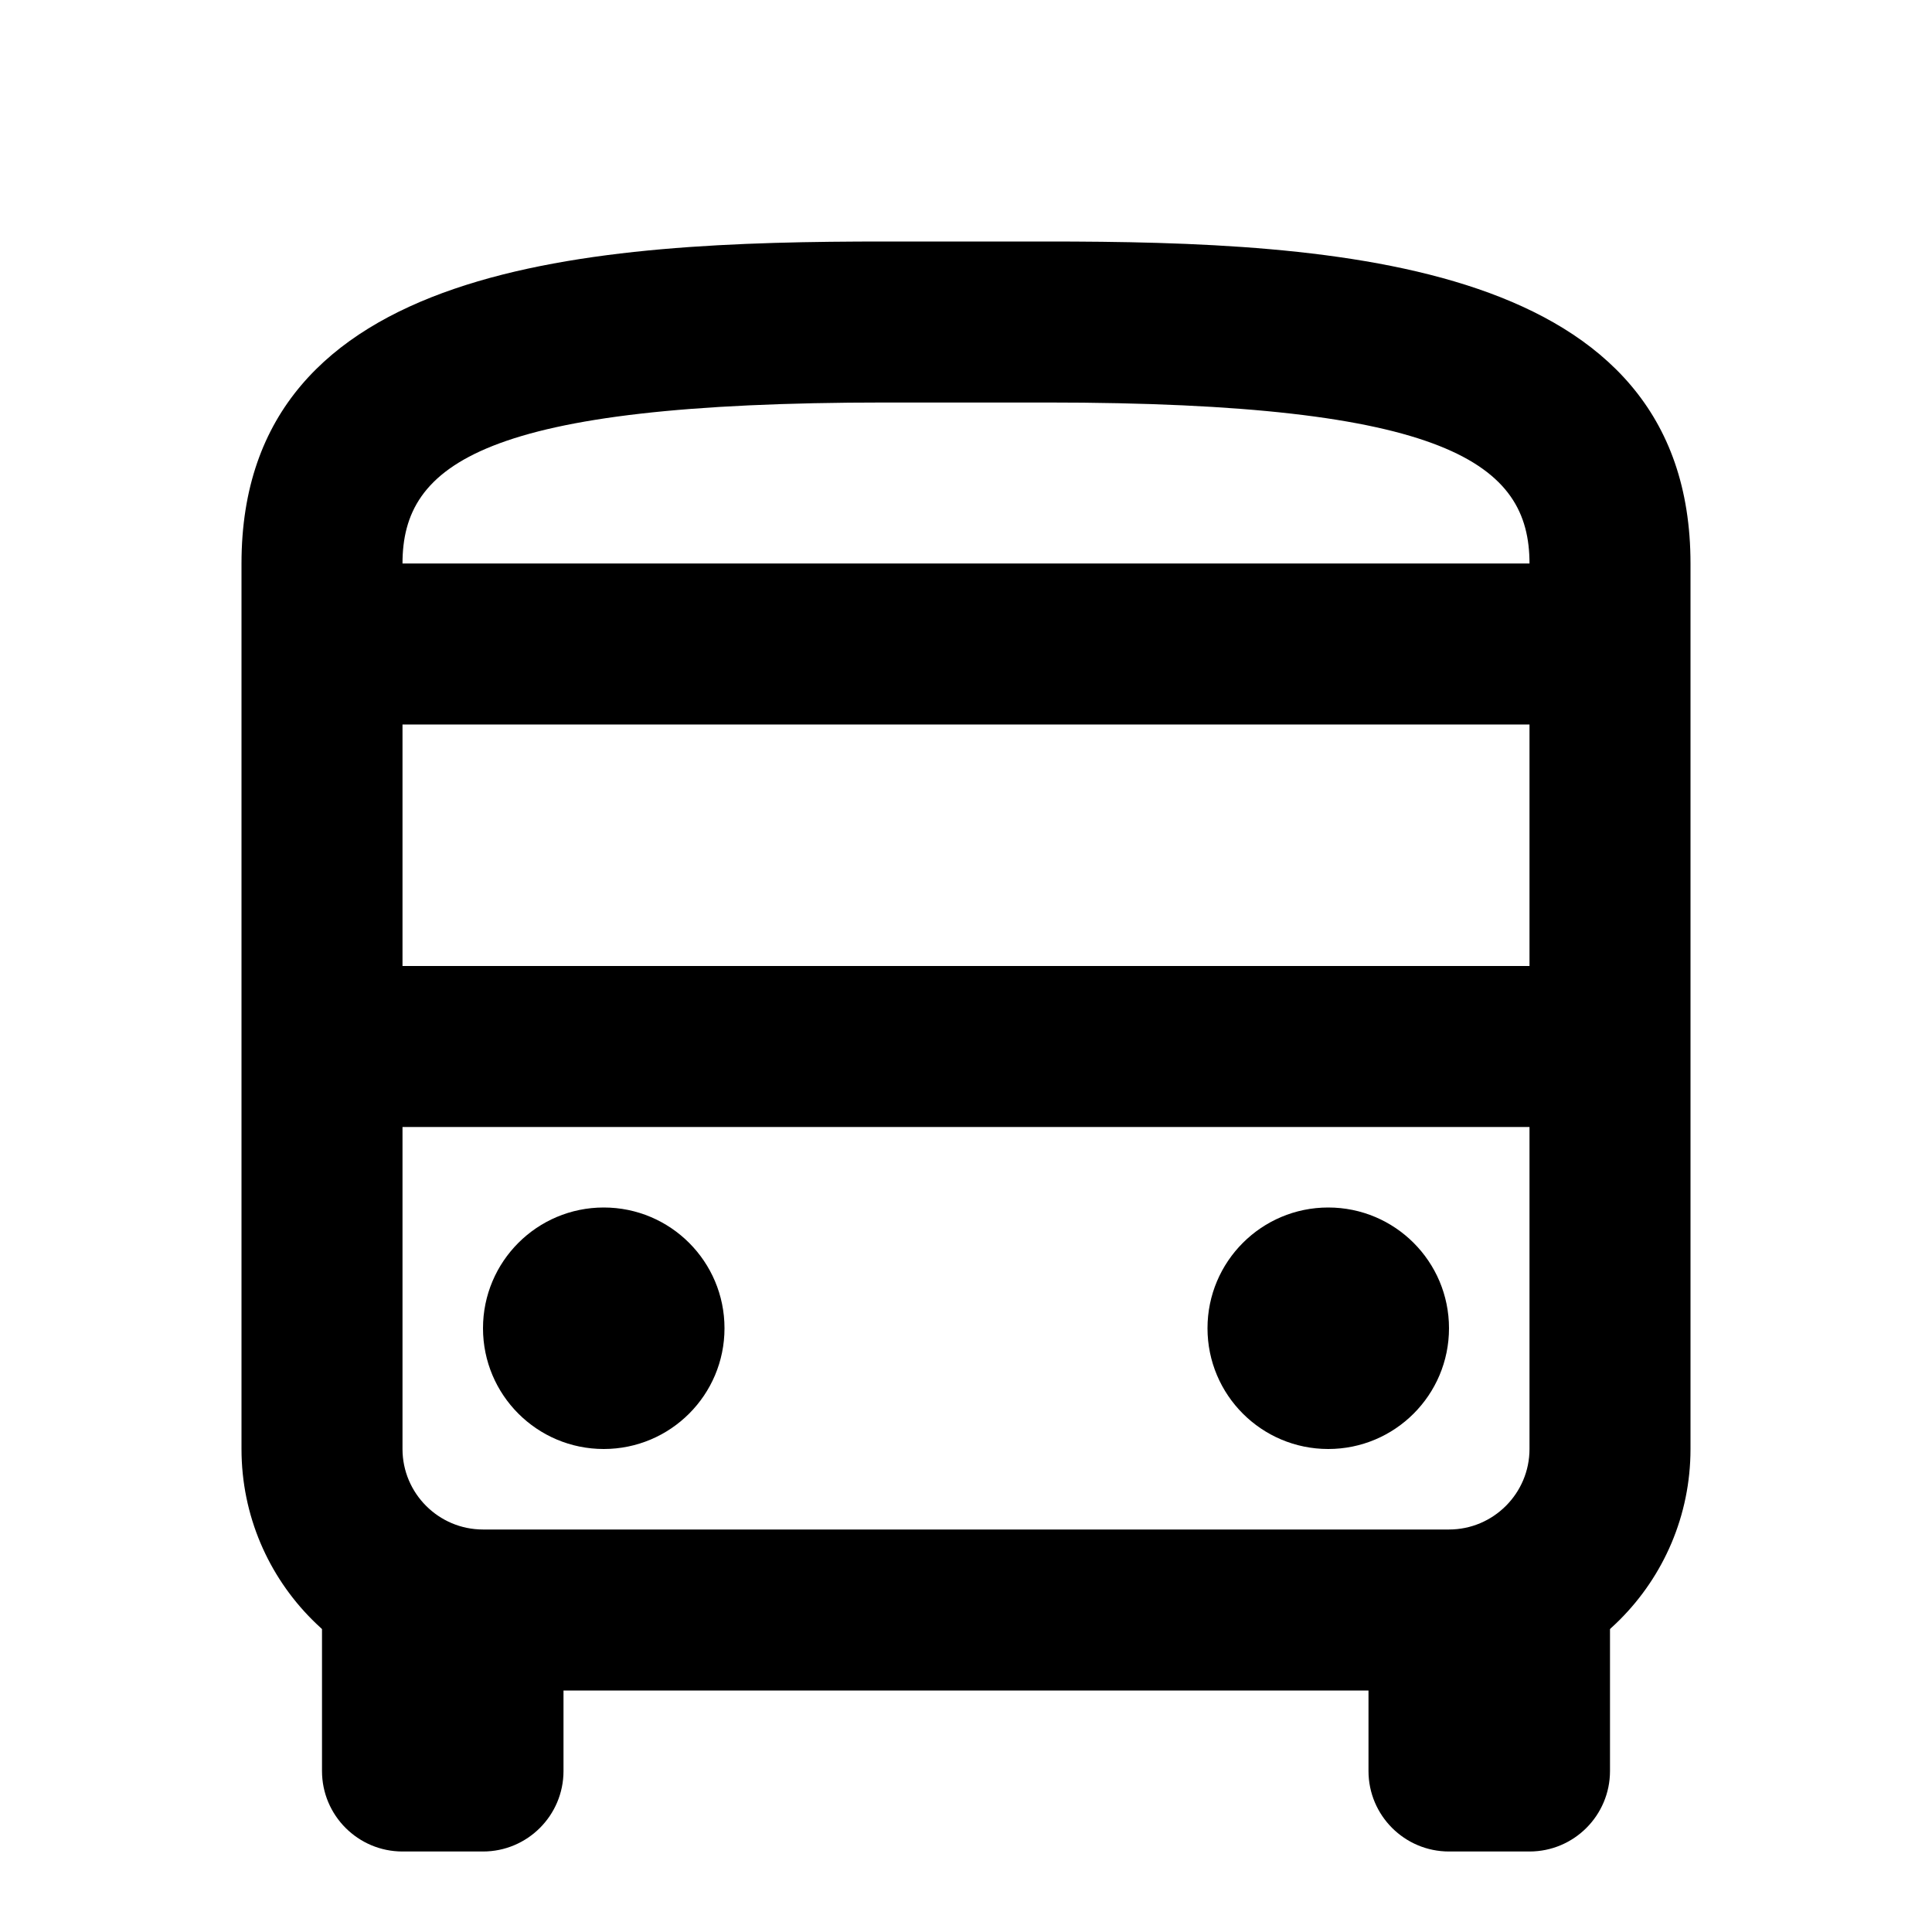 <?xml version="1.0" encoding="iso-8859-1"?><!-- Generator: Adobe Illustrator 22.1.0, SVG Export Plug-In . SVG Version: 6.00 Build 0)  --><svg xmlns="http://www.w3.org/2000/svg" xmlns:xlink="http://www.w3.org/1999/xlink" viewBox="0 0 24 24" width="48px" height="48px"><g id="outlined"><path d="M7,20H4v2c0,0.552,0.448,1,1,1h1c0.552,0,1-0.448,1-1V20z"/><path d="M17,20h3v2c0,0.552-0.448,1-1,1h-1c-0.552,0-1-0.448-1-1V20z"/><path d="M13,3h-2C7.375,3,3,3.237,3,7v11c0,1.657,1.343,3,3,3h12c1.657,0,3-1.343,3-3V7C21,3.237,16.625,3,13,3z M19,18c0,0.551-0.449,1-1,1H6c-0.551,0-1-0.449-1-1V7c0-1.235,1.004-2,6-2h2c4.996,0,6,0.765,6,2V18z"/><circle cx="7.5" cy="16.5" r="1.5"/><circle cx="16.5" cy="16.5" r="1.5"/><rect x="4" y="12" width="16" height="2"/><rect x="4" y="7" width="16" height="2"/></g></svg>